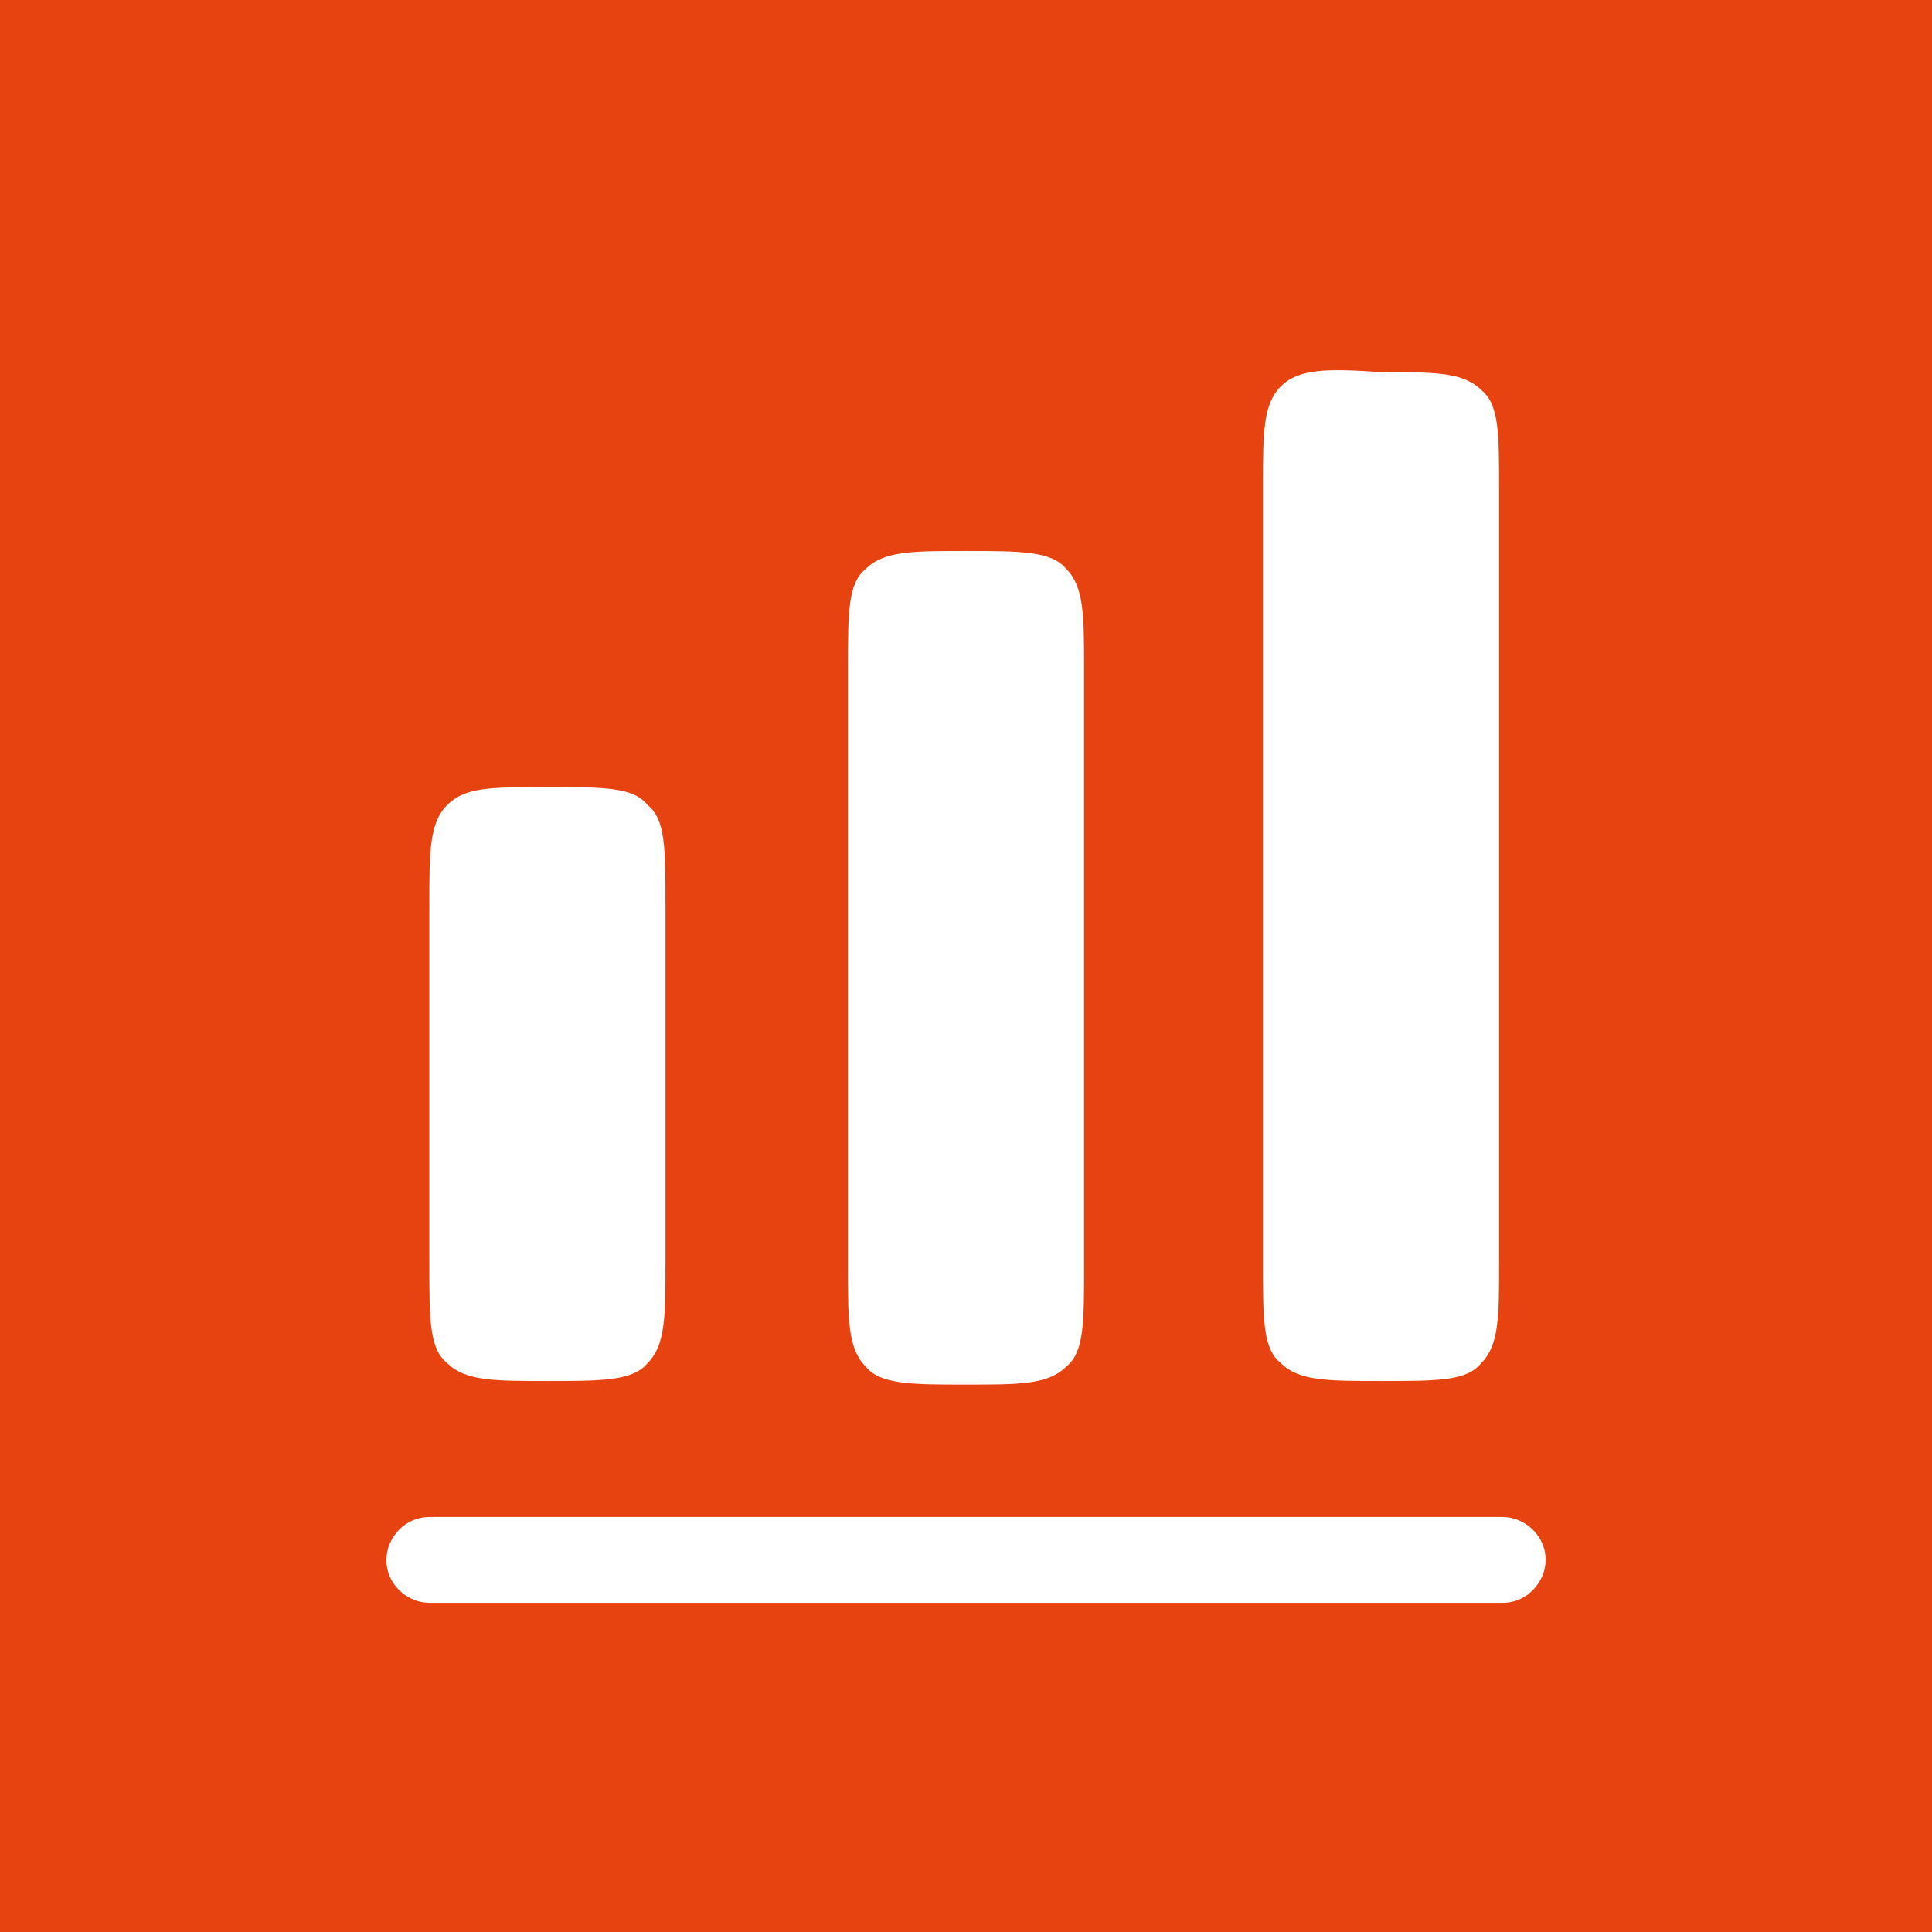 <svg width="54" height="54" viewBox="0 0 54 54" fill="none" xmlns="http://www.w3.org/2000/svg">
<rect width="54" height="54" fill="#E74310"/>
<path d="M35.8 10.8C35.3 11.3 35.3 12.1 35.3 13.6V35.3C35.3 36.9 35.3 37.7 35.8 38.1C36.3 38.6 37.1 38.6 38.6 38.6C40.2 38.6 41 38.6 41.4 38.1C41.9 37.6 41.9 36.8 41.9 35.3V13.7C41.9 12.1 41.9 11.3 41.4 10.9C40.9 10.4 40.1 10.4 38.6 10.4C37.1 10.3 36.3 10.3 35.8 10.8Z" fill="white"/>
<path d="M23.7 18.7C23.7 17.1 23.7 16.3 24.2 15.9C24.7 15.4 25.5 15.4 27 15.4C28.5 15.4 29.4 15.4 29.8 15.9C30.3 16.4 30.3 17.2 30.3 18.7V35.4C30.3 37 30.3 37.8 29.8 38.2C29.3 38.7 28.5 38.7 27 38.7C25.5 38.7 24.6 38.7 24.2 38.2C23.7 37.7 23.7 36.9 23.7 35.4V18.7Z" fill="white"/>
<path d="M12.5 22.5C12 23 12 23.8 12 25.3V35.3C12 36.9 12 37.7 12.5 38.1C13 38.6 13.8 38.6 15.3 38.6C16.8 38.6 17.7 38.6 18.1 38.1C18.6 37.6 18.6 36.8 18.6 35.3V25.3C18.6 23.7 18.6 22.9 18.1 22.5C17.7 22 16.9 22 15.3 22C13.7 22 13 22 12.5 22.5Z" fill="white"/>
<path d="M12 42.4C11.3 42.4 10.8 43 10.8 43.6C10.8 44.3 11.4 44.8 12 44.8H42C42.7 44.8 43.2 44.2 43.2 43.6C43.2 42.9 42.6 42.4 42 42.4H12Z" fill="white"/>
</svg>
